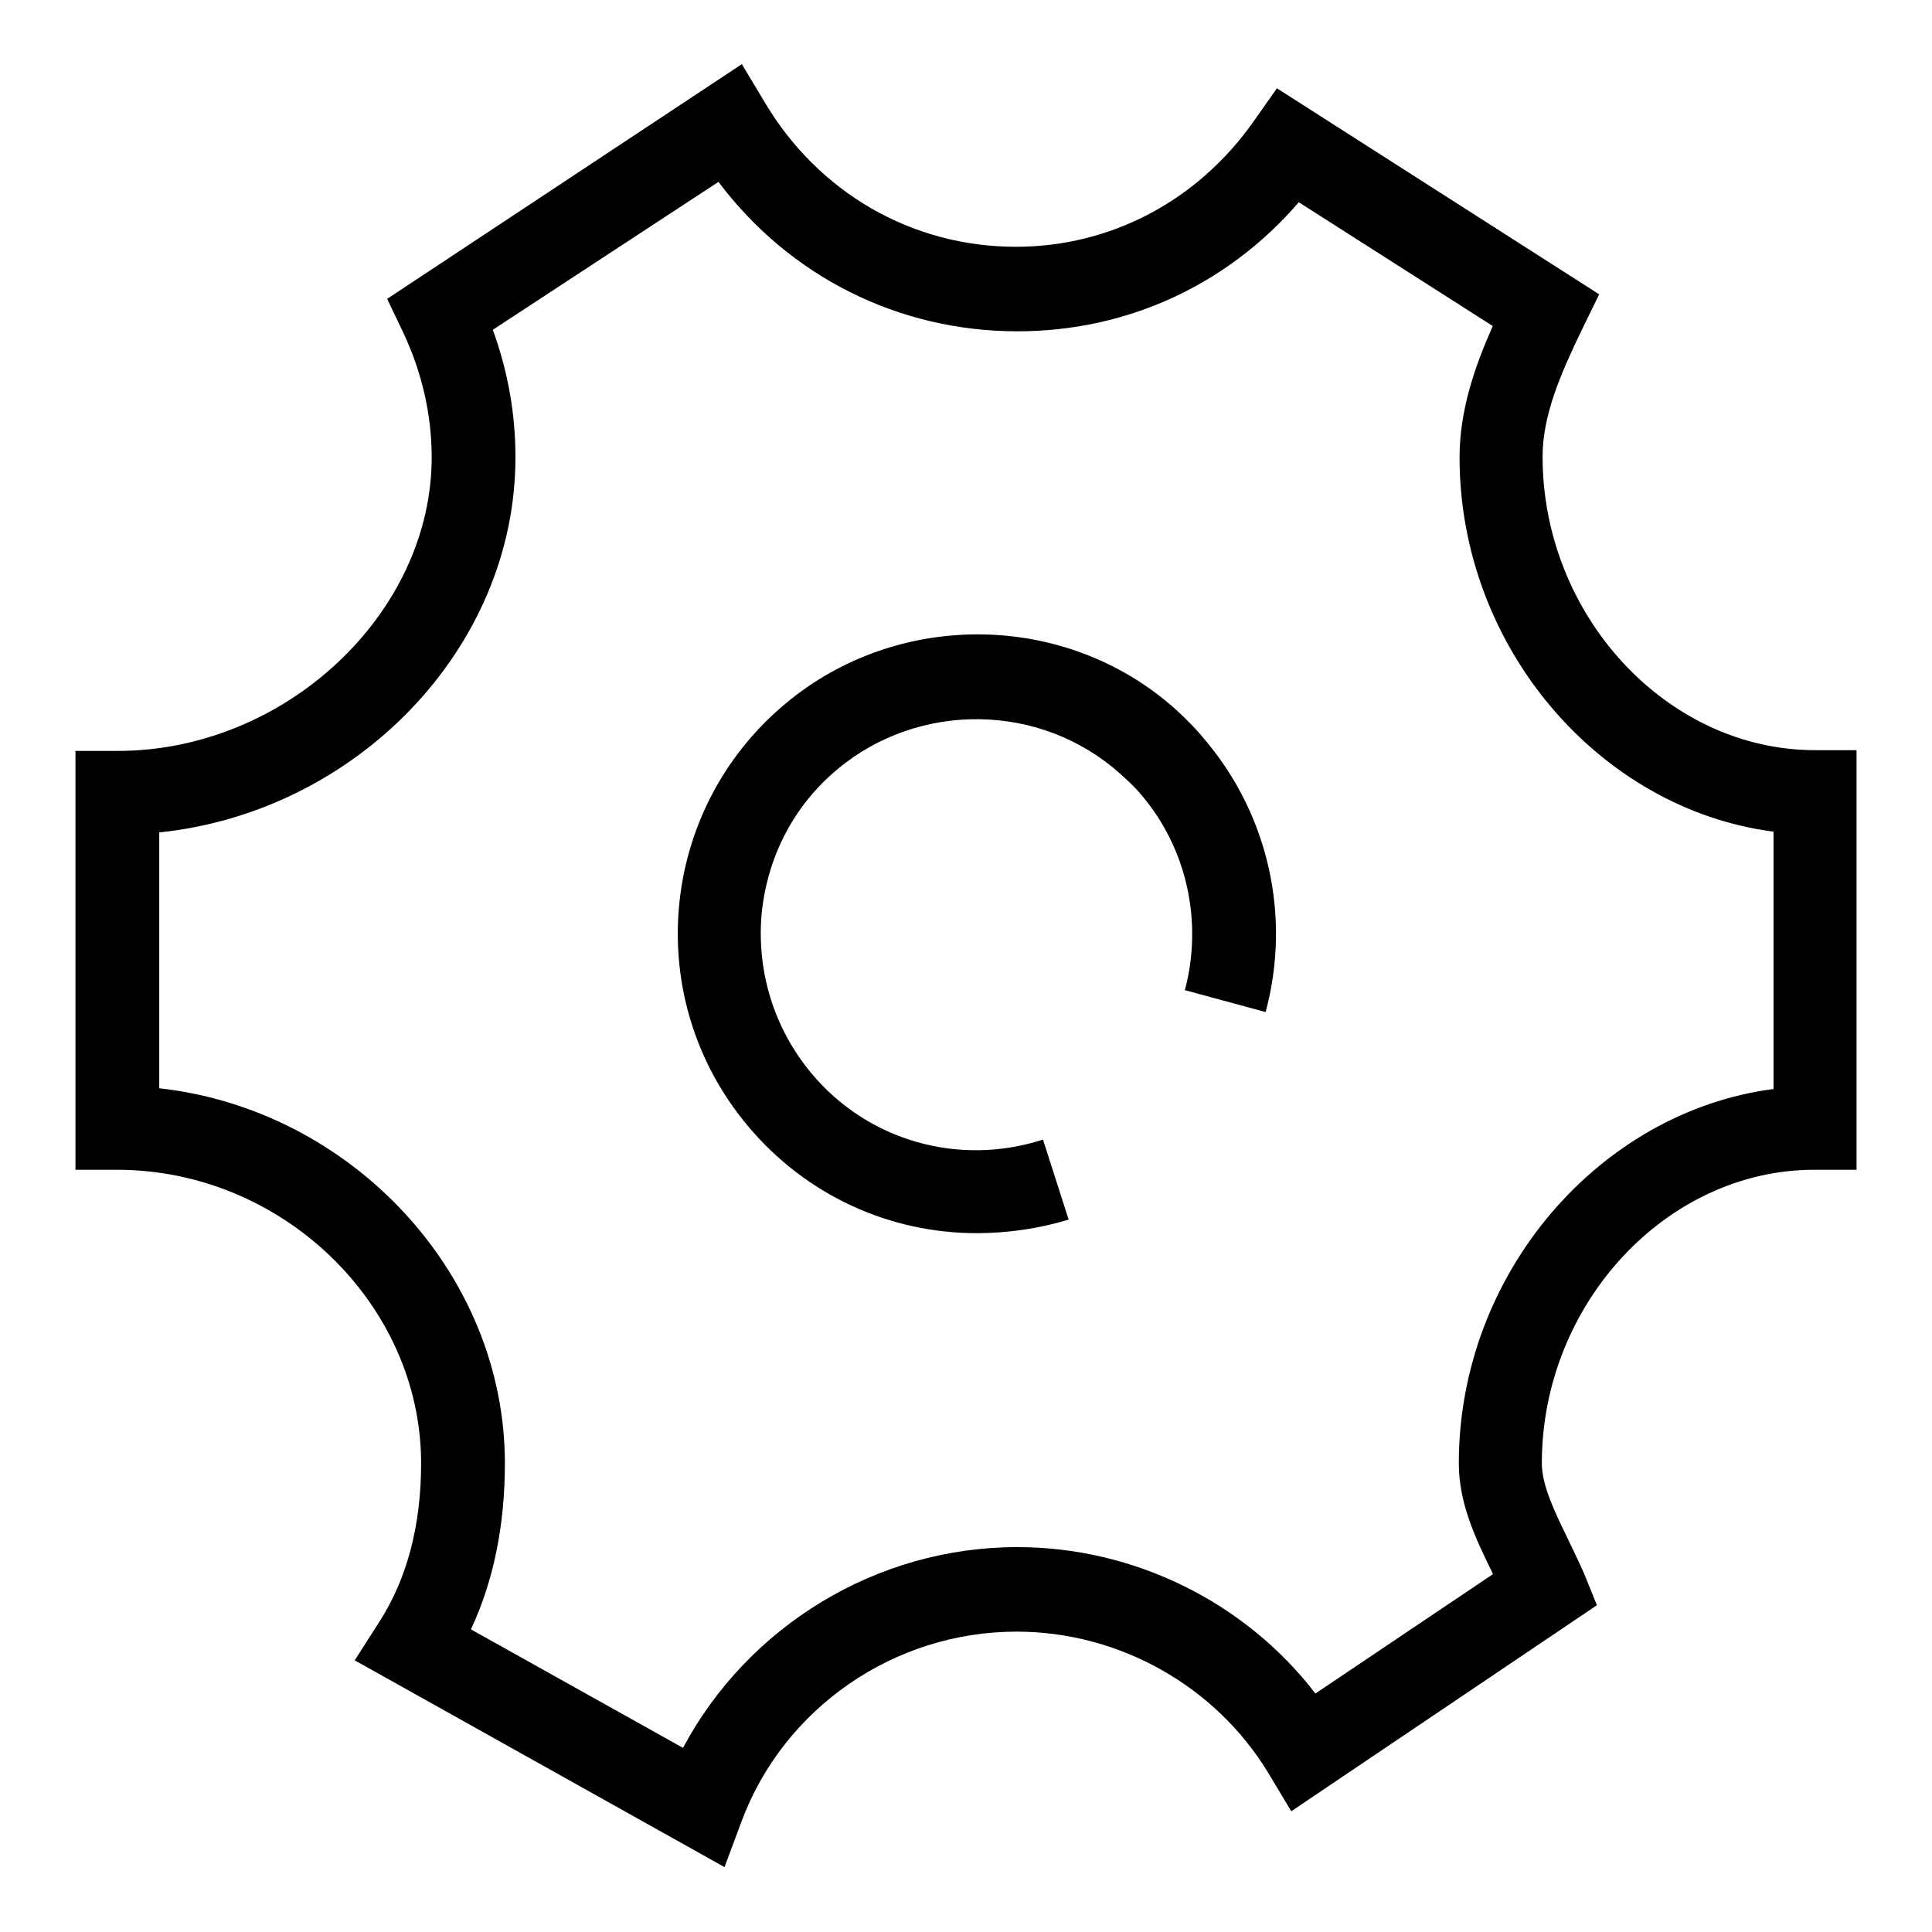 <?xml version="1.0" encoding="utf-8"?>
<!-- Svg Vector Icons : http://www.onlinewebfonts.com/icon -->
<!DOCTYPE svg PUBLIC "-//W3C//DTD SVG 1.1//EN" "http://www.w3.org/Graphics/SVG/1.1/DTD/svg11.dtd">
<svg version="1.1" xmlns="http://www.w3.org/2000/svg" xmlns:xlink="http://www.w3.org/1999/xlink" x="0px" y="0px" viewBox="0 0 256 256" enable-background="new 0 0 256 256" xml:space="preserve">
<g><g><path fill="#000000" d="M96,247.4L47,220l3.2-5c3.7-5.7,5.6-12.8,5.6-21.1c0-21.1-18.4-38.9-40.3-38.9H10l0-55.5h5.6c22.2,0,41.6-18.2,41.6-38.9c0-5.7-1.3-11.3-3.8-16.6l-2.1-4.4l47-31.1l3,5c7.1,12,19.5,19.2,33.3,19.2c12.6,0,24.1-6.1,31.5-16.6l3.1-4.4l42.7,27.3l-2.2,4.5c-2.8,5.8-5.3,11.4-5.3,17c0,21.1,16.5,38.9,36.1,38.9h5.5V155h-5.6c-19.6,0-36.1,17.8-36.1,38.9c0,2.9,1.7,6.4,3.3,9.7c0.8,1.7,1.6,3.3,2.3,4.9l1.7,4.2l-40.5,27.3l-3-5c-7-11.6-19.8-18.8-33.4-18.8c-16.2,0-30.9,10.1-36.5,25.3L96,247.4z M62.4,215.9l28.1,15.7c8.6-16.1,25.6-26.6,44.3-26.6c15.5,0,30.2,7.3,39.5,19.4l23.5-15.8c0,0,0,0,0-0.1c-2.1-4.3-4.5-9.1-4.5-14.6c0-25.1,18.6-46.6,41.7-49.6v-34.1c-23.1-3-41.6-24.5-41.6-49.6c0-6.2,2-12,4.4-17.4l-25.7-16.4c-9.5,11-22.8,17.1-37.3,17.1c-15.8,0-30.2-7.3-39.6-19.8L65.3,43.7c2,5.5,3,11.1,3,16.9c0,25.3-21.1,47-47.2,49.7l0,33.9c25.3,2.8,45.8,24.4,45.8,49.7C66.9,202.1,65.4,209.5,62.4,215.9z M129.4,163.4c-11.5,0-22.6-5-30.3-14.2C85,132.4,87.2,107.4,104,93.3c15-12.6,37.4-12.3,51.9,0.8c1.4,1.3,2.7,2.6,3.9,4.1c8.3,9.9,11.3,23.3,7.9,35.9l-10.7-2.9c2.4-9,0.3-18.7-5.7-25.8c-0.9-1.1-1.9-2-2.9-2.9c-10.5-9.4-26.6-9.6-37.4-0.6c-5.9,4.9-9.4,11.8-10.1,19.4c-0.6,7.6,1.7,15,6.6,20.9c7.5,9,19.6,12.4,30.7,8.8l3.4,10.6C137.7,162.8,133.5,163.4,129.4,163.4z"/></g></g>
</svg>